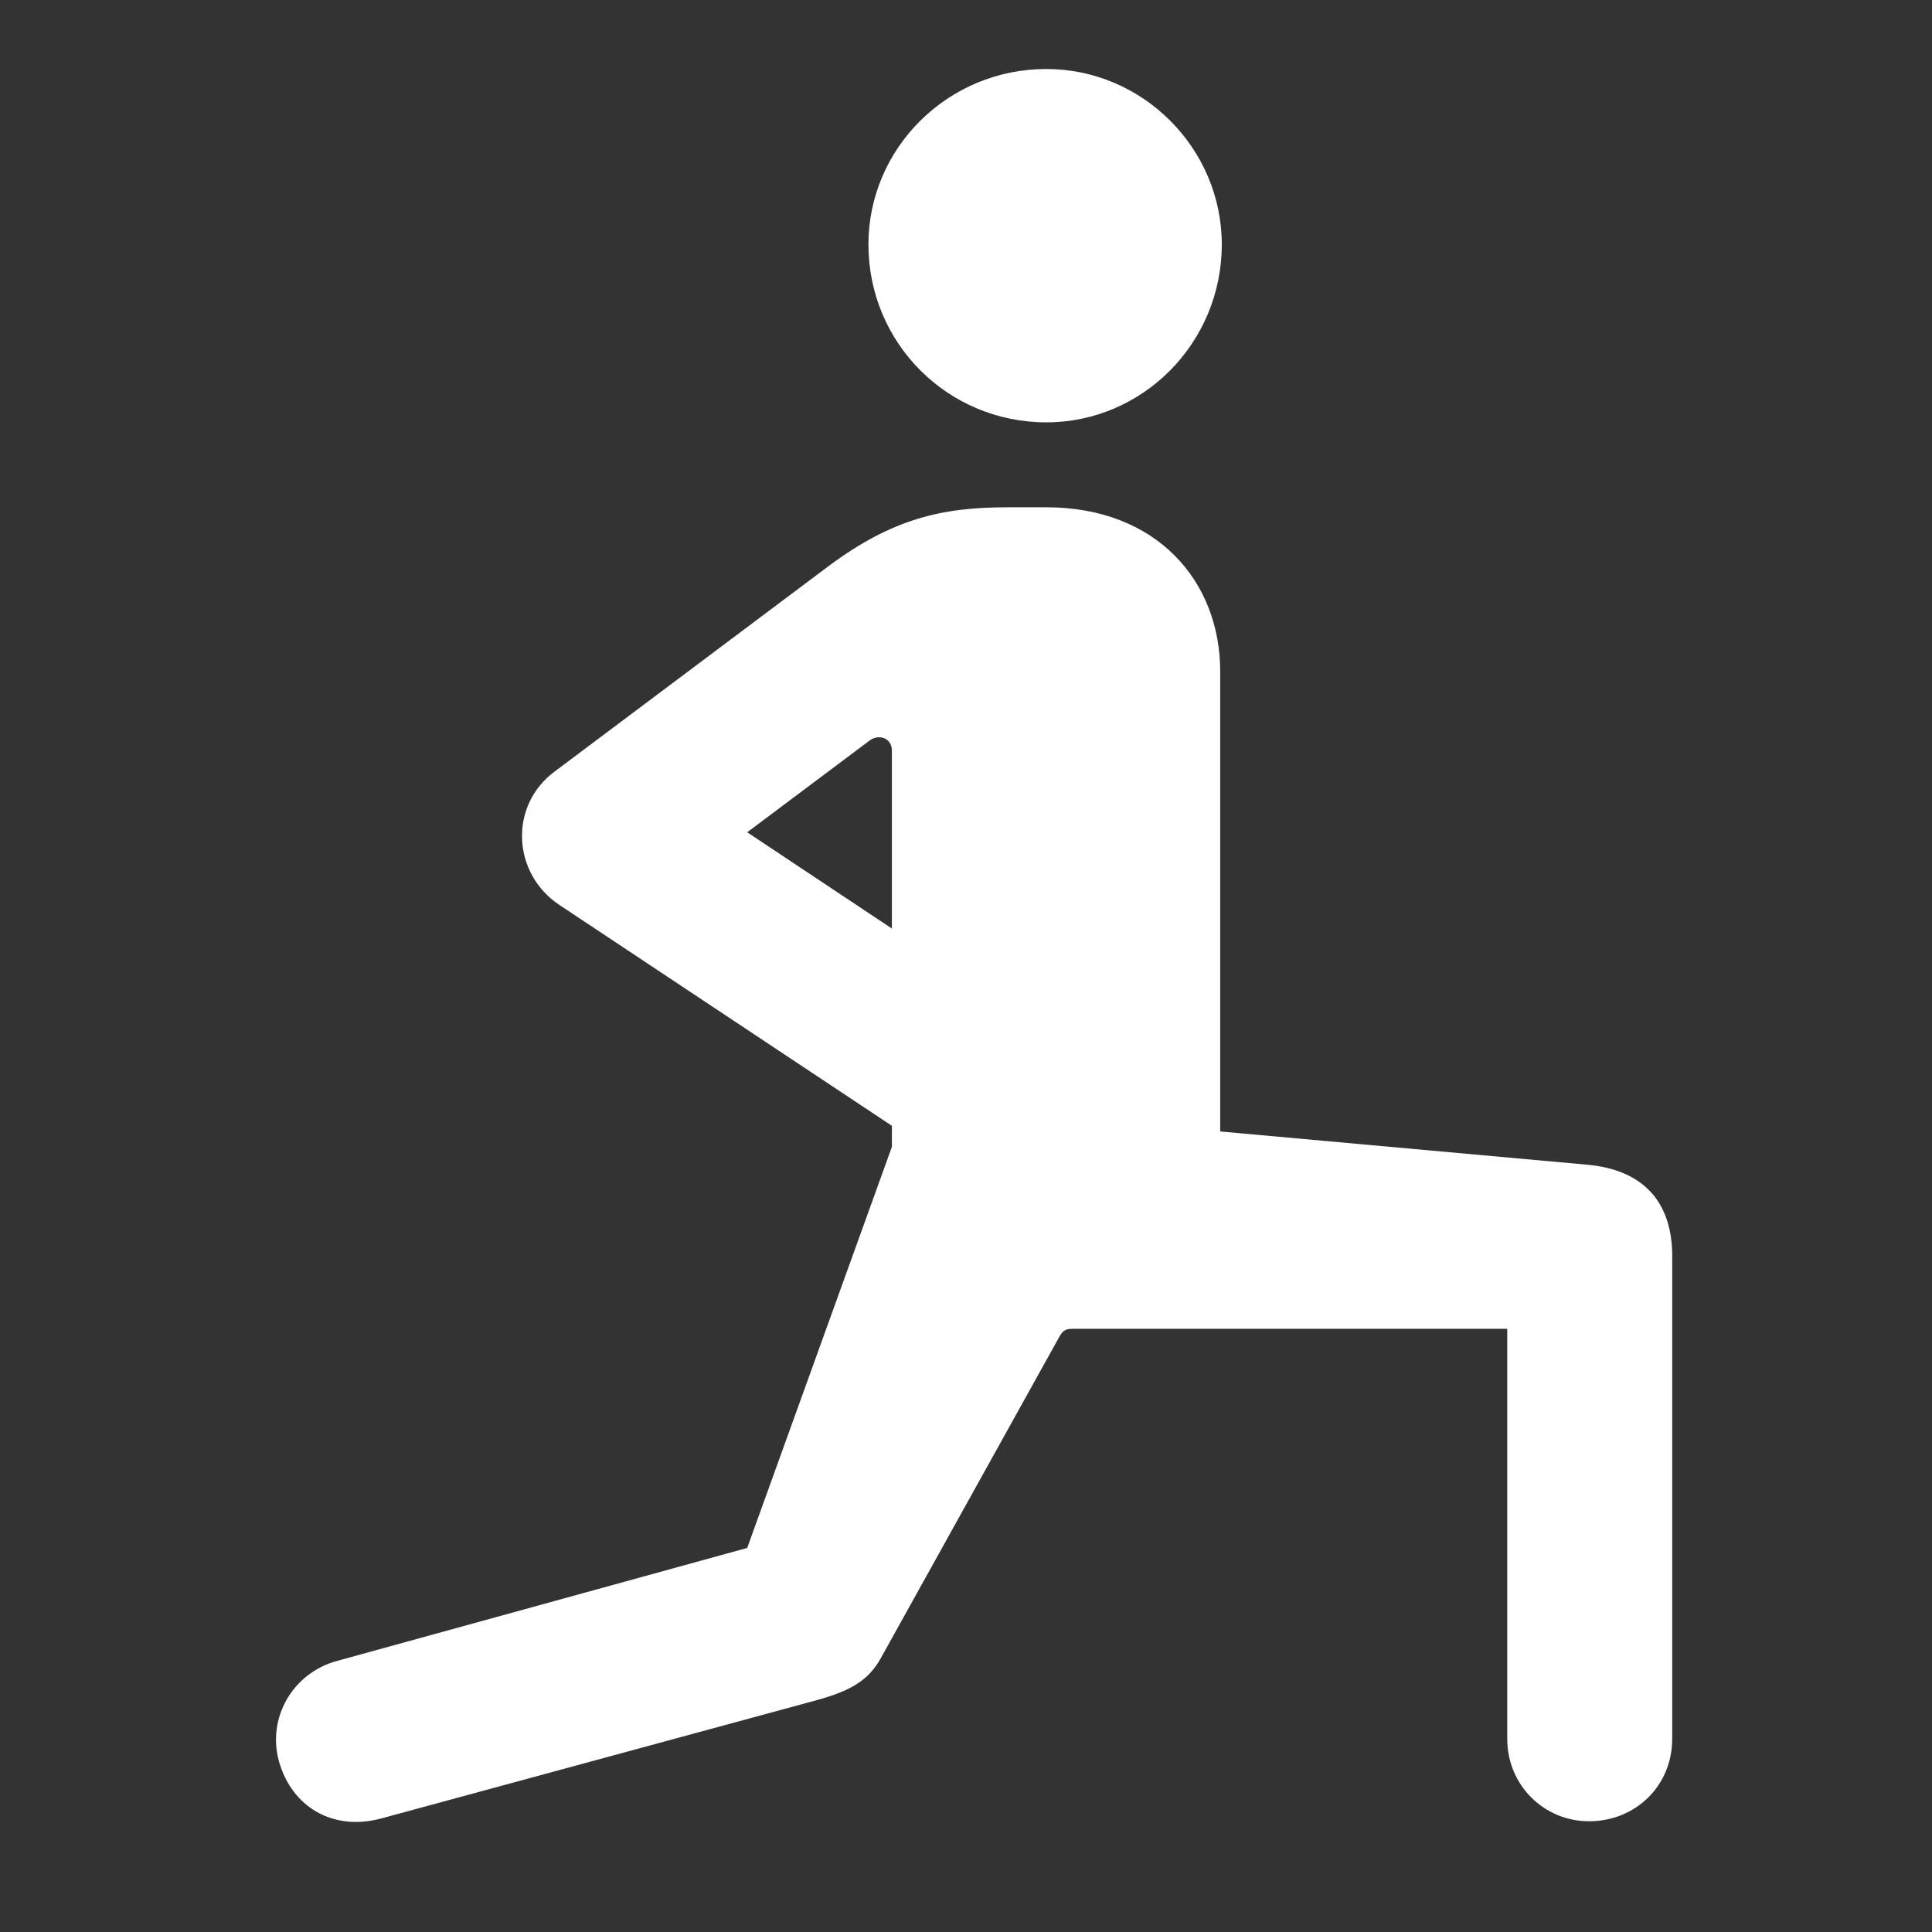 <svg xmlns="http://www.w3.org/2000/svg" fill="none" viewBox="0 0 28 28" height="28" width="28">
<rect x="0" y="0" width="28" height="28" fill="#333333" stroke="none"/>
<g clip-path="url(#clip0_2403_32853)">
<path fill="white" d="M11.848 24.637C12.305 24.508 12.586 24.367 12.774 24.016L15.352 19.375C15.399 19.293 15.434 19.258 15.539 19.258H21.844V25.199C21.844 25.879 22.383 26.395 23.028 26.395C23.707 26.395 24.235 25.879 24.235 25.199V18.203C24.235 17.418 23.813 16.949 22.993 16.879L17.684 16.398V9.73C17.684 8.43 16.77 7.352 15.164 7.352H14.602C13.653 7.352 12.926 7.516 11.989 8.219L8.051 11.172C7.371 11.664 7.418 12.66 8.11 13.117L12.926 16.316V16.621L10.829 22.434L4.875 24.074C4.243 24.25 3.868 24.895 4.043 25.527C4.231 26.195 4.829 26.535 5.508 26.359L11.848 24.637ZM10.829 12.062L12.61 10.727C12.75 10.633 12.926 10.703 12.926 10.879V13.457L10.829 12.062ZM15.164 6.121C16.559 6.121 17.707 4.973 17.707 3.543C17.707 2.148 16.559 1 15.164 1C13.735 1 12.586 2.148 12.586 3.543C12.586 4.973 13.735 6.121 15.164 6.121Z"></path>
</g>
<defs>
<clipPath id="clip0_2403_32853">
<rect transform="translate(4 1)" fill="white" height="25.535" width="20.235"></rect>
</clipPath>
</defs>
</svg>

